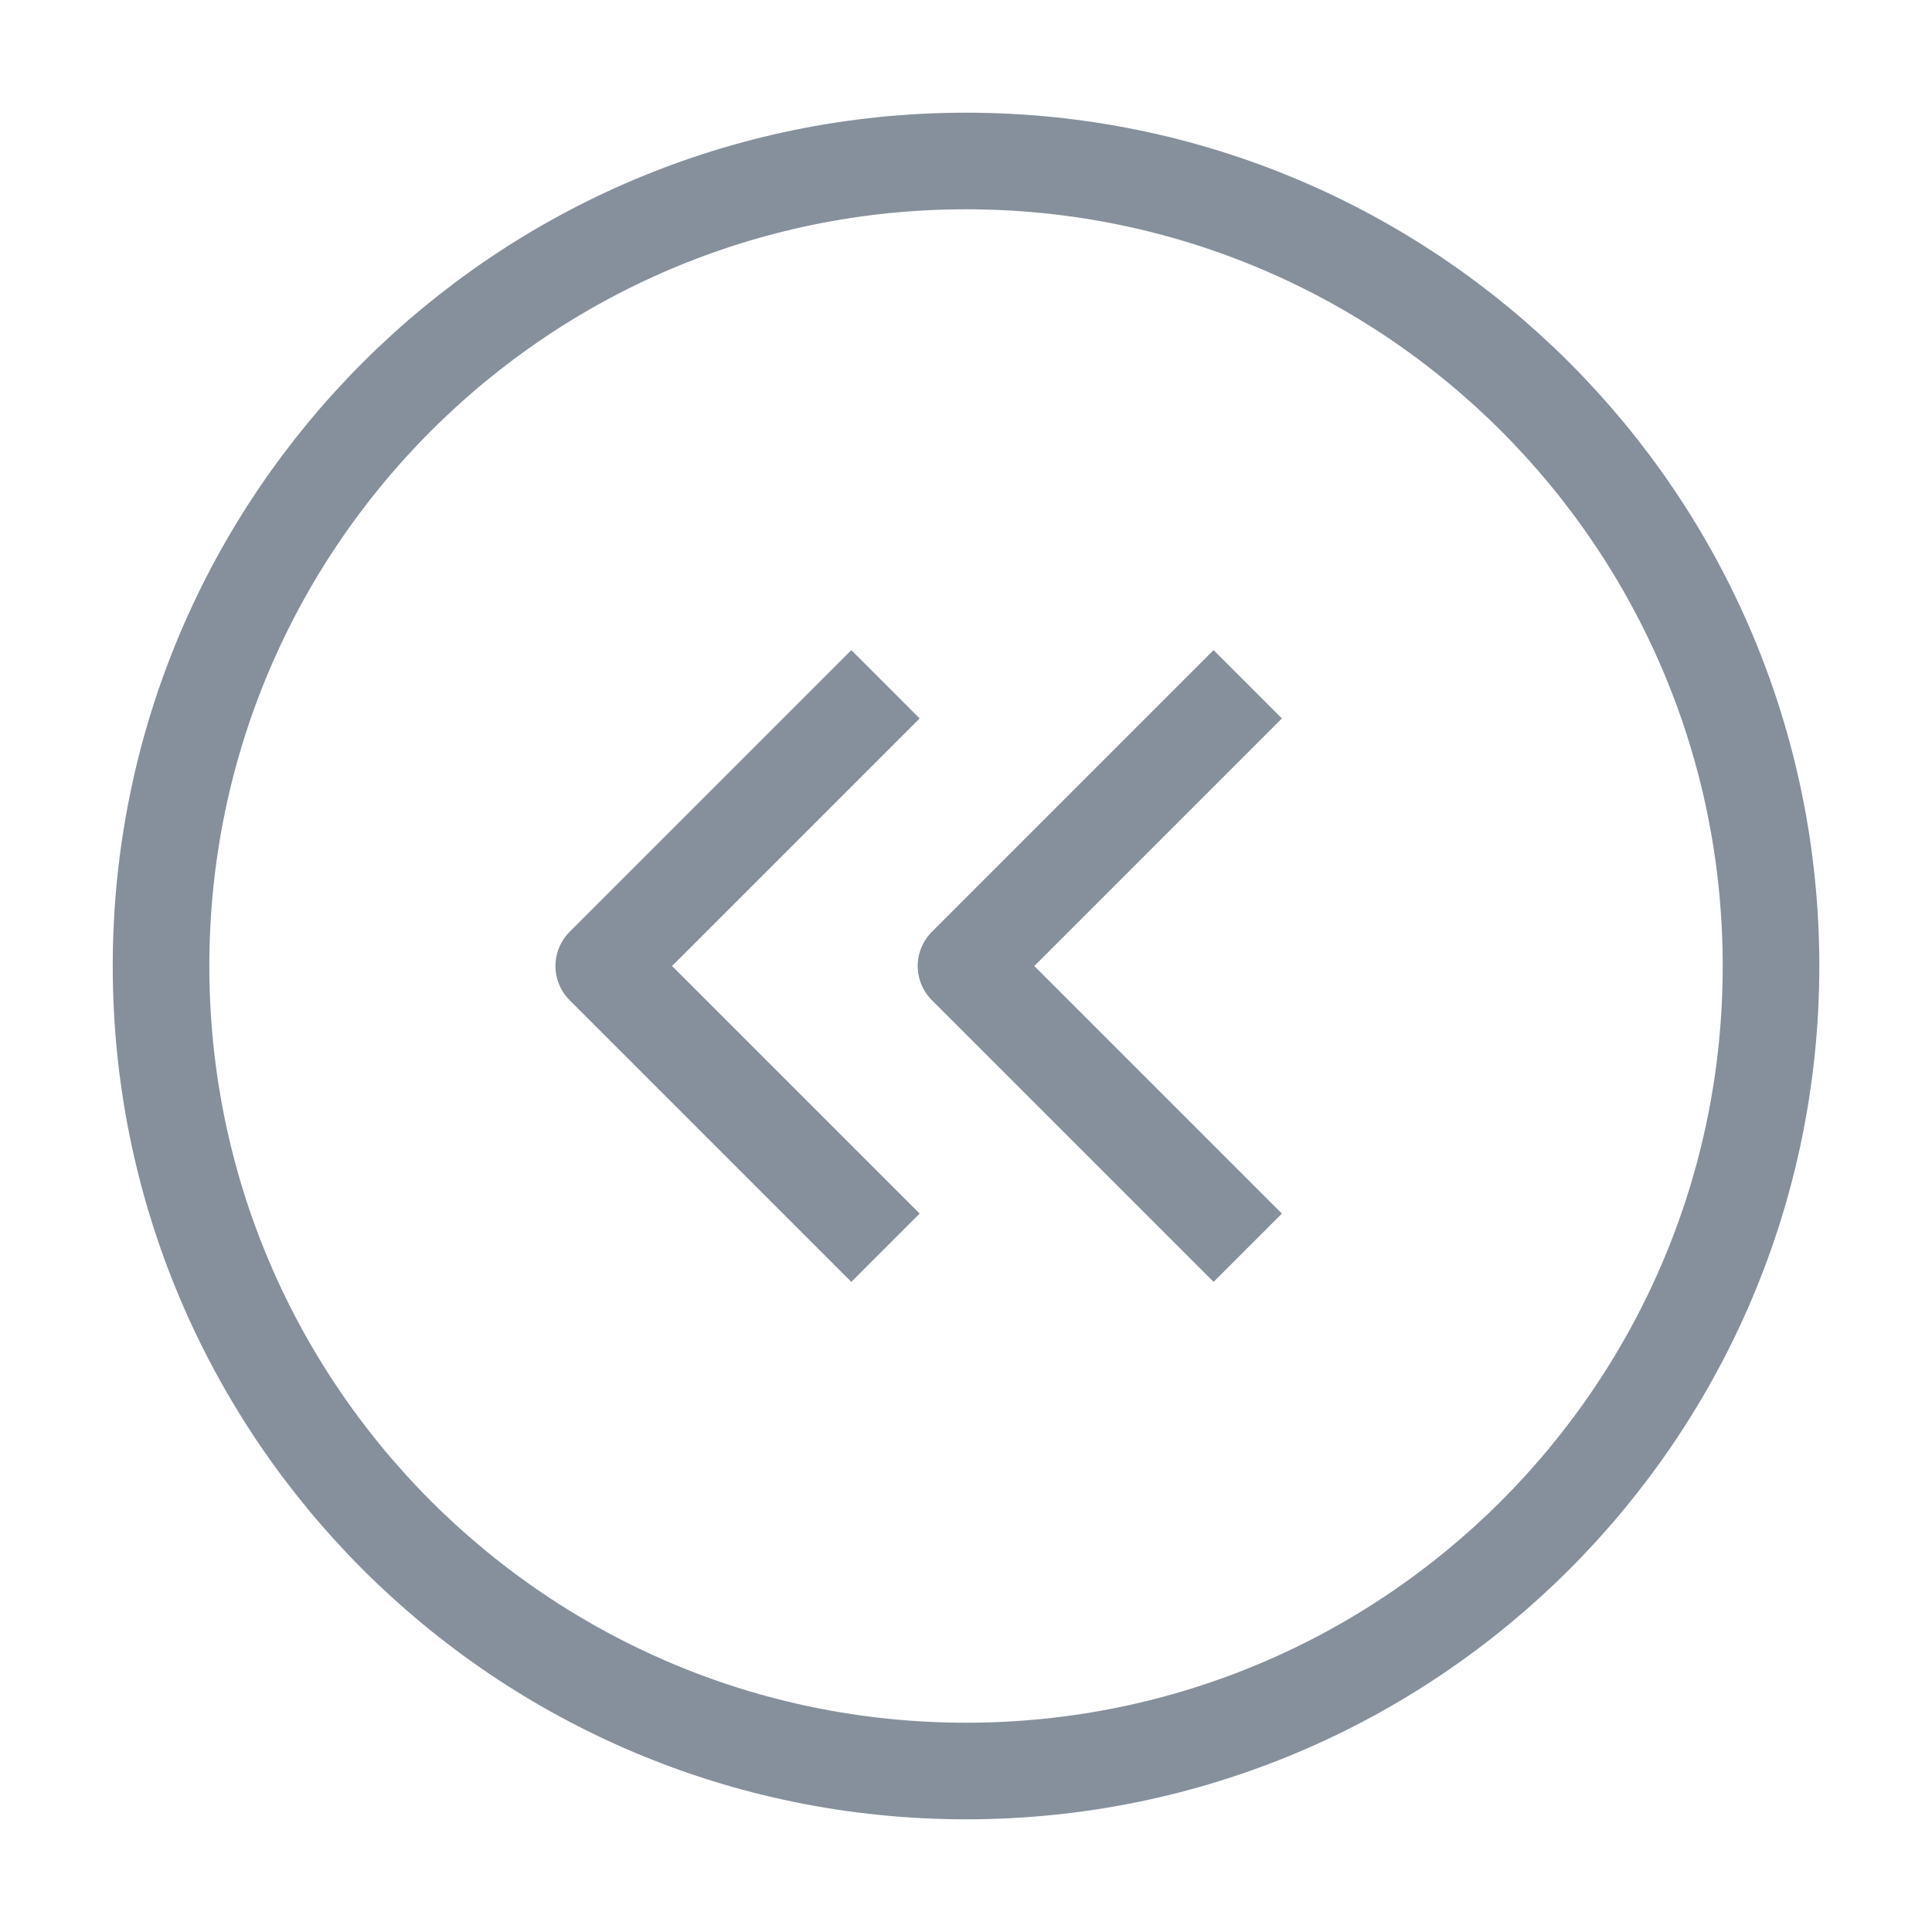 <svg width="40" height="40" viewBox="0 0 40 40" fill="none" xmlns="http://www.w3.org/2000/svg">
<path d="M20.001 36.667C29.205 36.667 36.667 29.205 36.667 20C36.667 10.795 29.205 3.333 20.001 3.333C10.796 3.333 3.334 10.795 3.334 20C3.334 29.205 10.796 36.667 20.001 36.667Z" stroke="#86909C" stroke-width="2" stroke-linejoin="round"/>
<path d="M18.333 25.833L12.5 20L18.333 14.167" stroke="#86909C" stroke-width="2" stroke-linejoin="round"/>
<path d="M25.833 25.833L20 20L25.833 14.167" stroke="#86909C" stroke-width="2" stroke-linejoin="round"/>
</svg>
